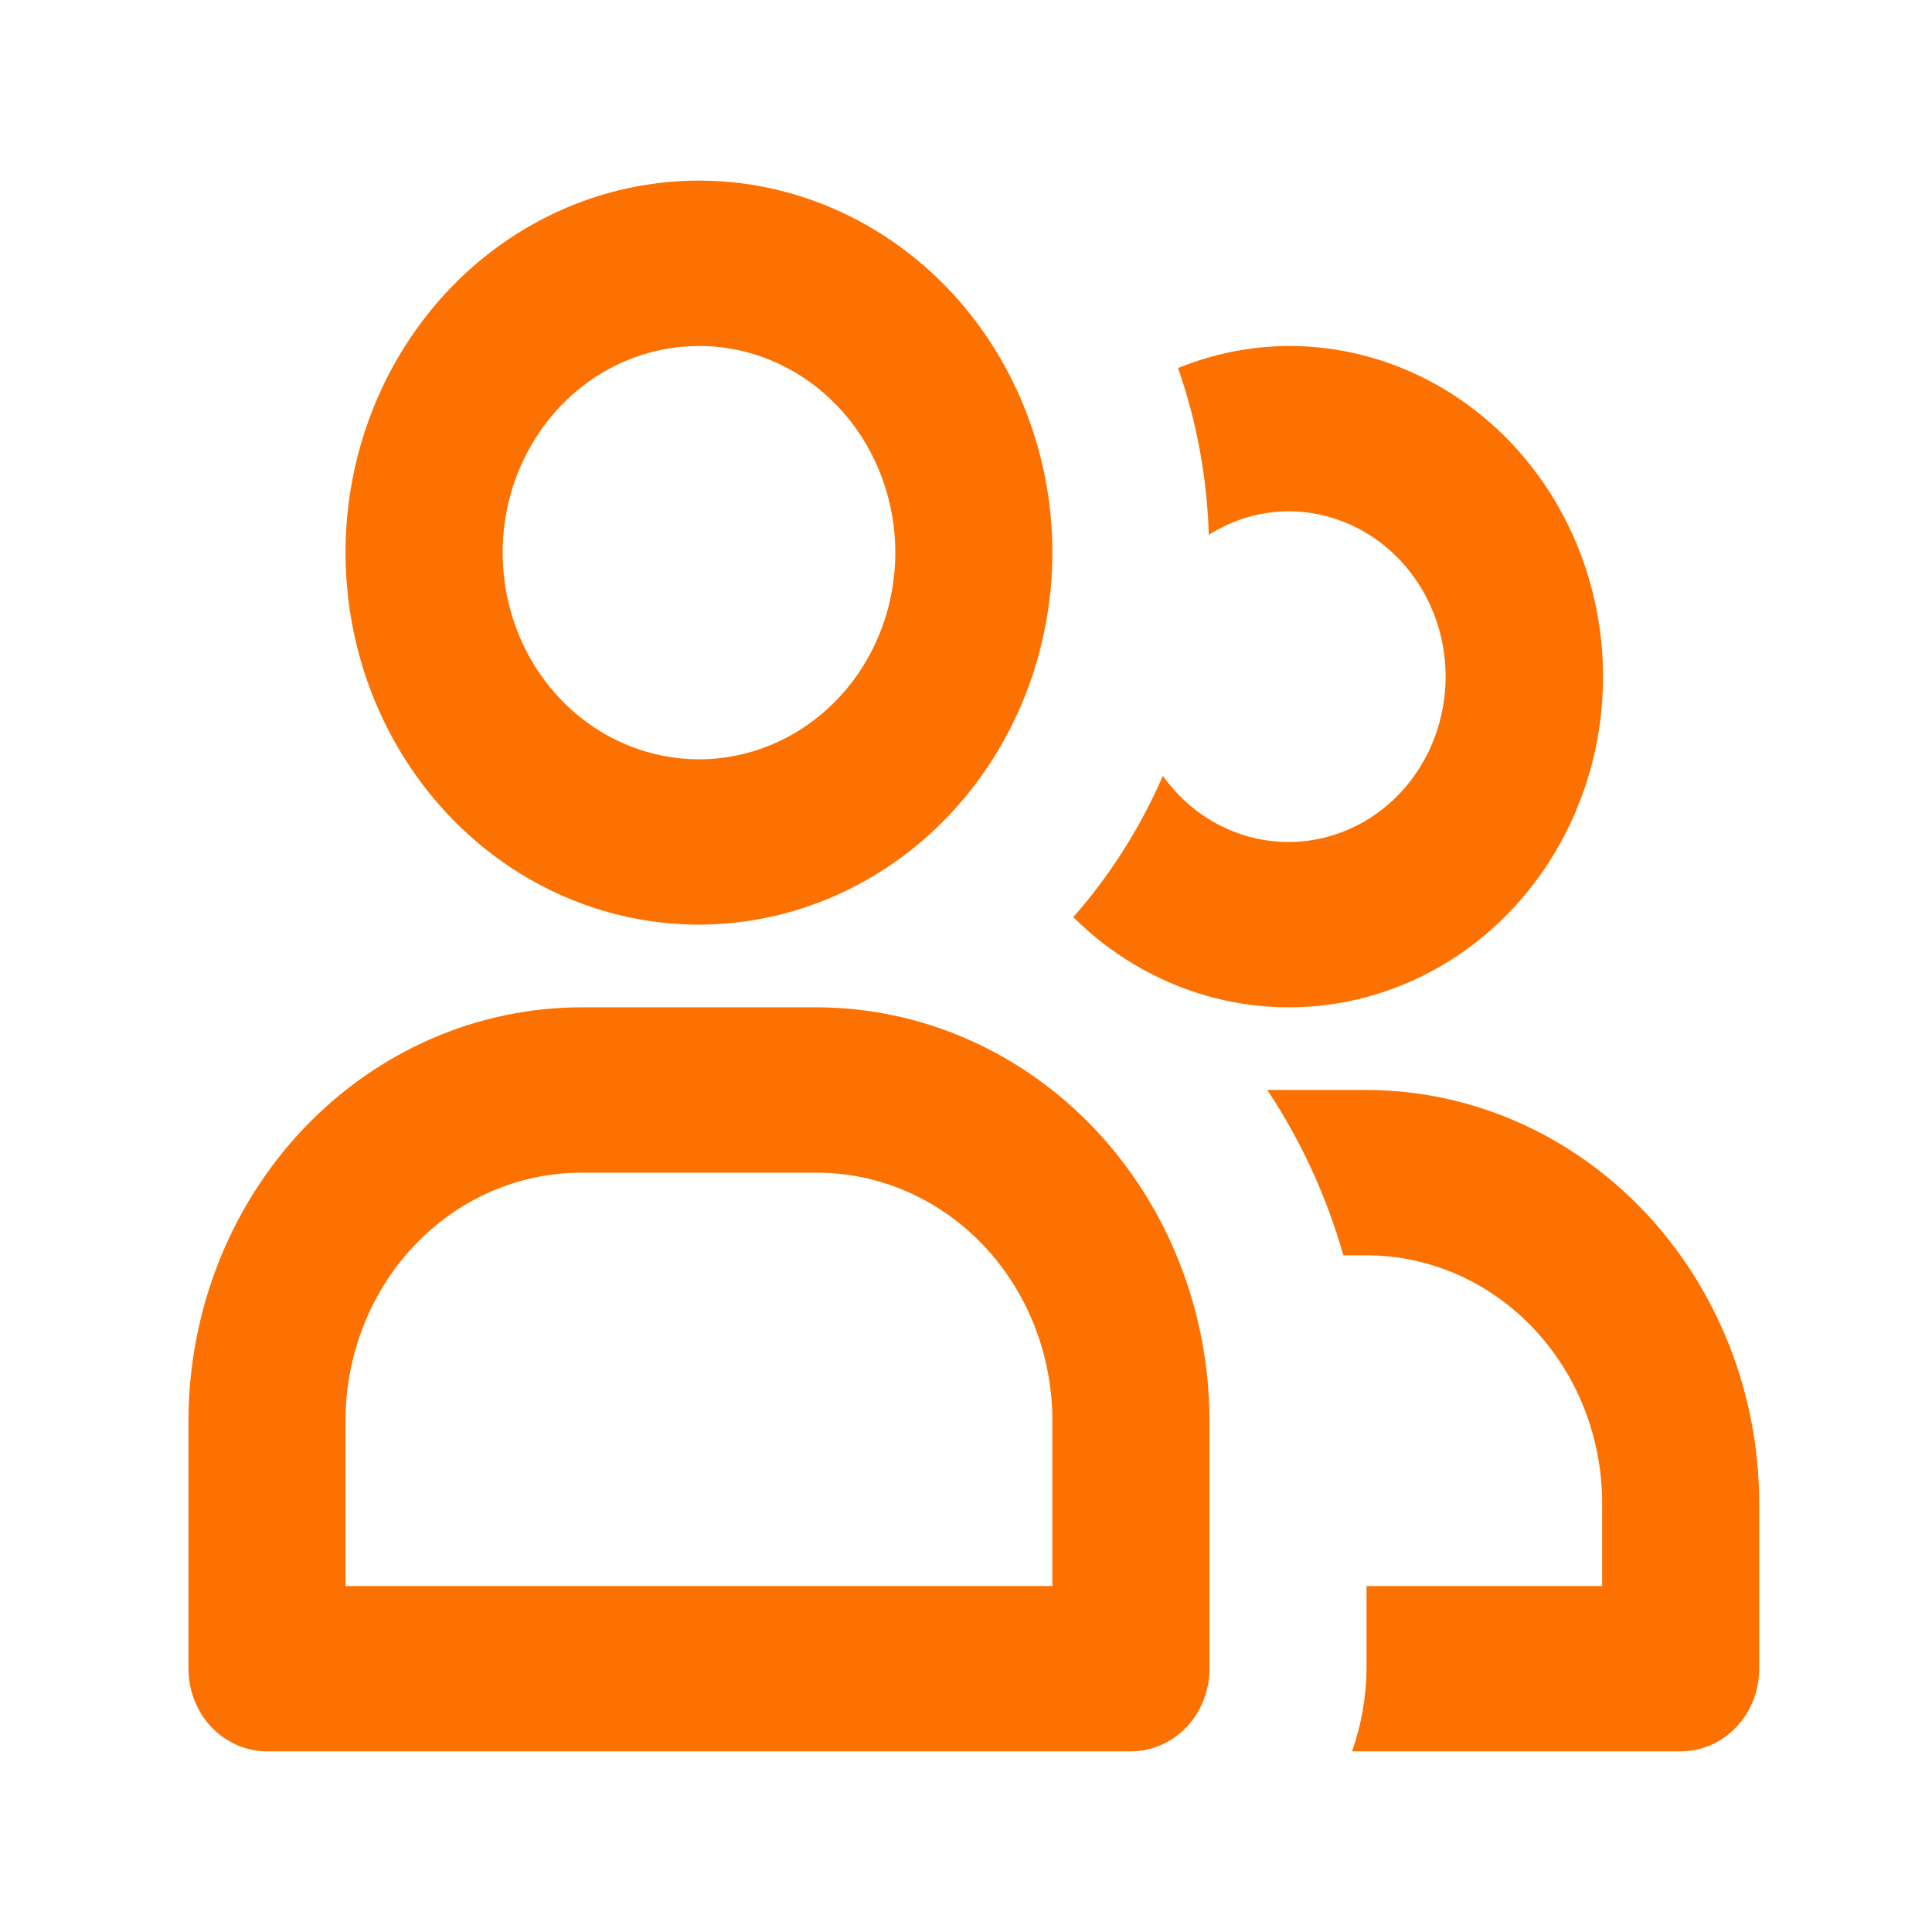 <svg width="41" height="41" viewBox="0 0 41 41" fill="none" xmlns="http://www.w3.org/2000/svg">
<path d="M27.333 7.342C26.535 7.348 25.744 7.507 25 7.81C25.396 8.945 25.616 10.14 25.653 11.349C26.161 11.027 26.741 10.855 27.333 10.851C27.902 10.848 28.462 11 28.959 11.29C29.457 11.579 29.876 11.998 30.176 12.507C30.476 13.015 30.648 13.596 30.675 14.194C30.701 14.792 30.582 15.387 30.329 15.923C30.076 16.459 29.696 16.918 29.227 17.256C28.757 17.593 28.214 17.799 27.647 17.854C27.081 17.908 26.511 17.809 25.991 17.566C25.471 17.323 25.02 16.944 24.678 16.465C24.199 17.564 23.558 18.576 22.777 19.463C23.569 20.25 24.532 20.82 25.581 21.125C26.631 21.429 27.736 21.458 28.799 21.21C29.862 20.961 30.851 20.442 31.68 19.698C32.508 18.954 33.151 18.007 33.551 16.941C33.952 15.876 34.099 14.723 33.978 13.583C33.858 12.444 33.474 11.353 32.861 10.406C32.247 9.459 31.423 8.684 30.459 8.15C29.495 7.616 28.422 7.338 27.333 7.342Z" fill="#FD7100"/>
<path d="M29 23.131H26.893C27.607 24.202 28.152 25.387 28.508 26.64H29C30.326 26.64 31.598 27.195 32.535 28.182C33.473 29.169 34 30.507 34 31.903V33.658H29V35.412C28.995 36.011 28.891 36.605 28.693 37.166H35.667C36.109 37.166 36.533 36.981 36.845 36.653C37.158 36.324 37.333 35.877 37.333 35.412V31.903C37.331 29.578 36.452 27.348 34.89 25.704C33.327 24.059 31.209 23.134 29 23.131Z" fill="#FD7100"/>
<path d="M14.833 19.622C13.35 19.622 11.9 19.16 10.667 18.292C9.433 17.424 8.472 16.192 7.904 14.749C7.337 13.306 7.188 11.719 7.477 10.188C7.767 8.656 8.481 7.249 9.53 6.145C10.579 5.041 11.915 4.289 13.37 3.985C14.825 3.68 16.333 3.836 17.703 4.434C19.074 5.032 20.245 6.043 21.069 7.342C21.893 8.64 22.333 10.166 22.333 11.728C22.331 13.821 21.54 15.828 20.134 17.308C18.728 18.788 16.822 19.62 14.833 19.622ZM14.833 7.342C14.009 7.342 13.204 7.599 12.518 8.081C11.833 8.563 11.299 9.248 10.984 10.049C10.668 10.851 10.586 11.733 10.747 12.583C10.908 13.434 11.304 14.216 11.887 14.829C12.47 15.443 13.212 15.86 14.021 16.029C14.829 16.199 15.666 16.112 16.428 15.78C17.189 15.448 17.84 14.886 18.298 14.165C18.756 13.443 19 12.595 19 11.728C19 10.565 18.561 9.449 17.78 8.626C16.998 7.804 15.938 7.342 14.833 7.342Z" fill="#FD7100"/>
<path d="M24 37.166H5.667C5.225 37.166 4.801 36.981 4.488 36.653C4.176 36.324 4 35.877 4 35.412V30.149C4.003 27.823 4.881 25.594 6.444 23.949C8.006 22.305 10.124 21.38 12.333 21.377H17.333C19.543 21.38 21.661 22.305 23.223 23.949C24.785 25.594 25.664 27.823 25.667 30.149V35.412C25.667 35.877 25.491 36.324 25.178 36.653C24.866 36.981 24.442 37.166 24 37.166ZM7.333 33.658H22.333V30.149C22.333 28.753 21.806 27.414 20.869 26.427C19.931 25.44 18.659 24.886 17.333 24.886H12.333C11.007 24.886 9.735 25.44 8.798 26.427C7.86 27.414 7.333 28.753 7.333 30.149V33.658Z" fill="#FD7100"/>
</svg>
